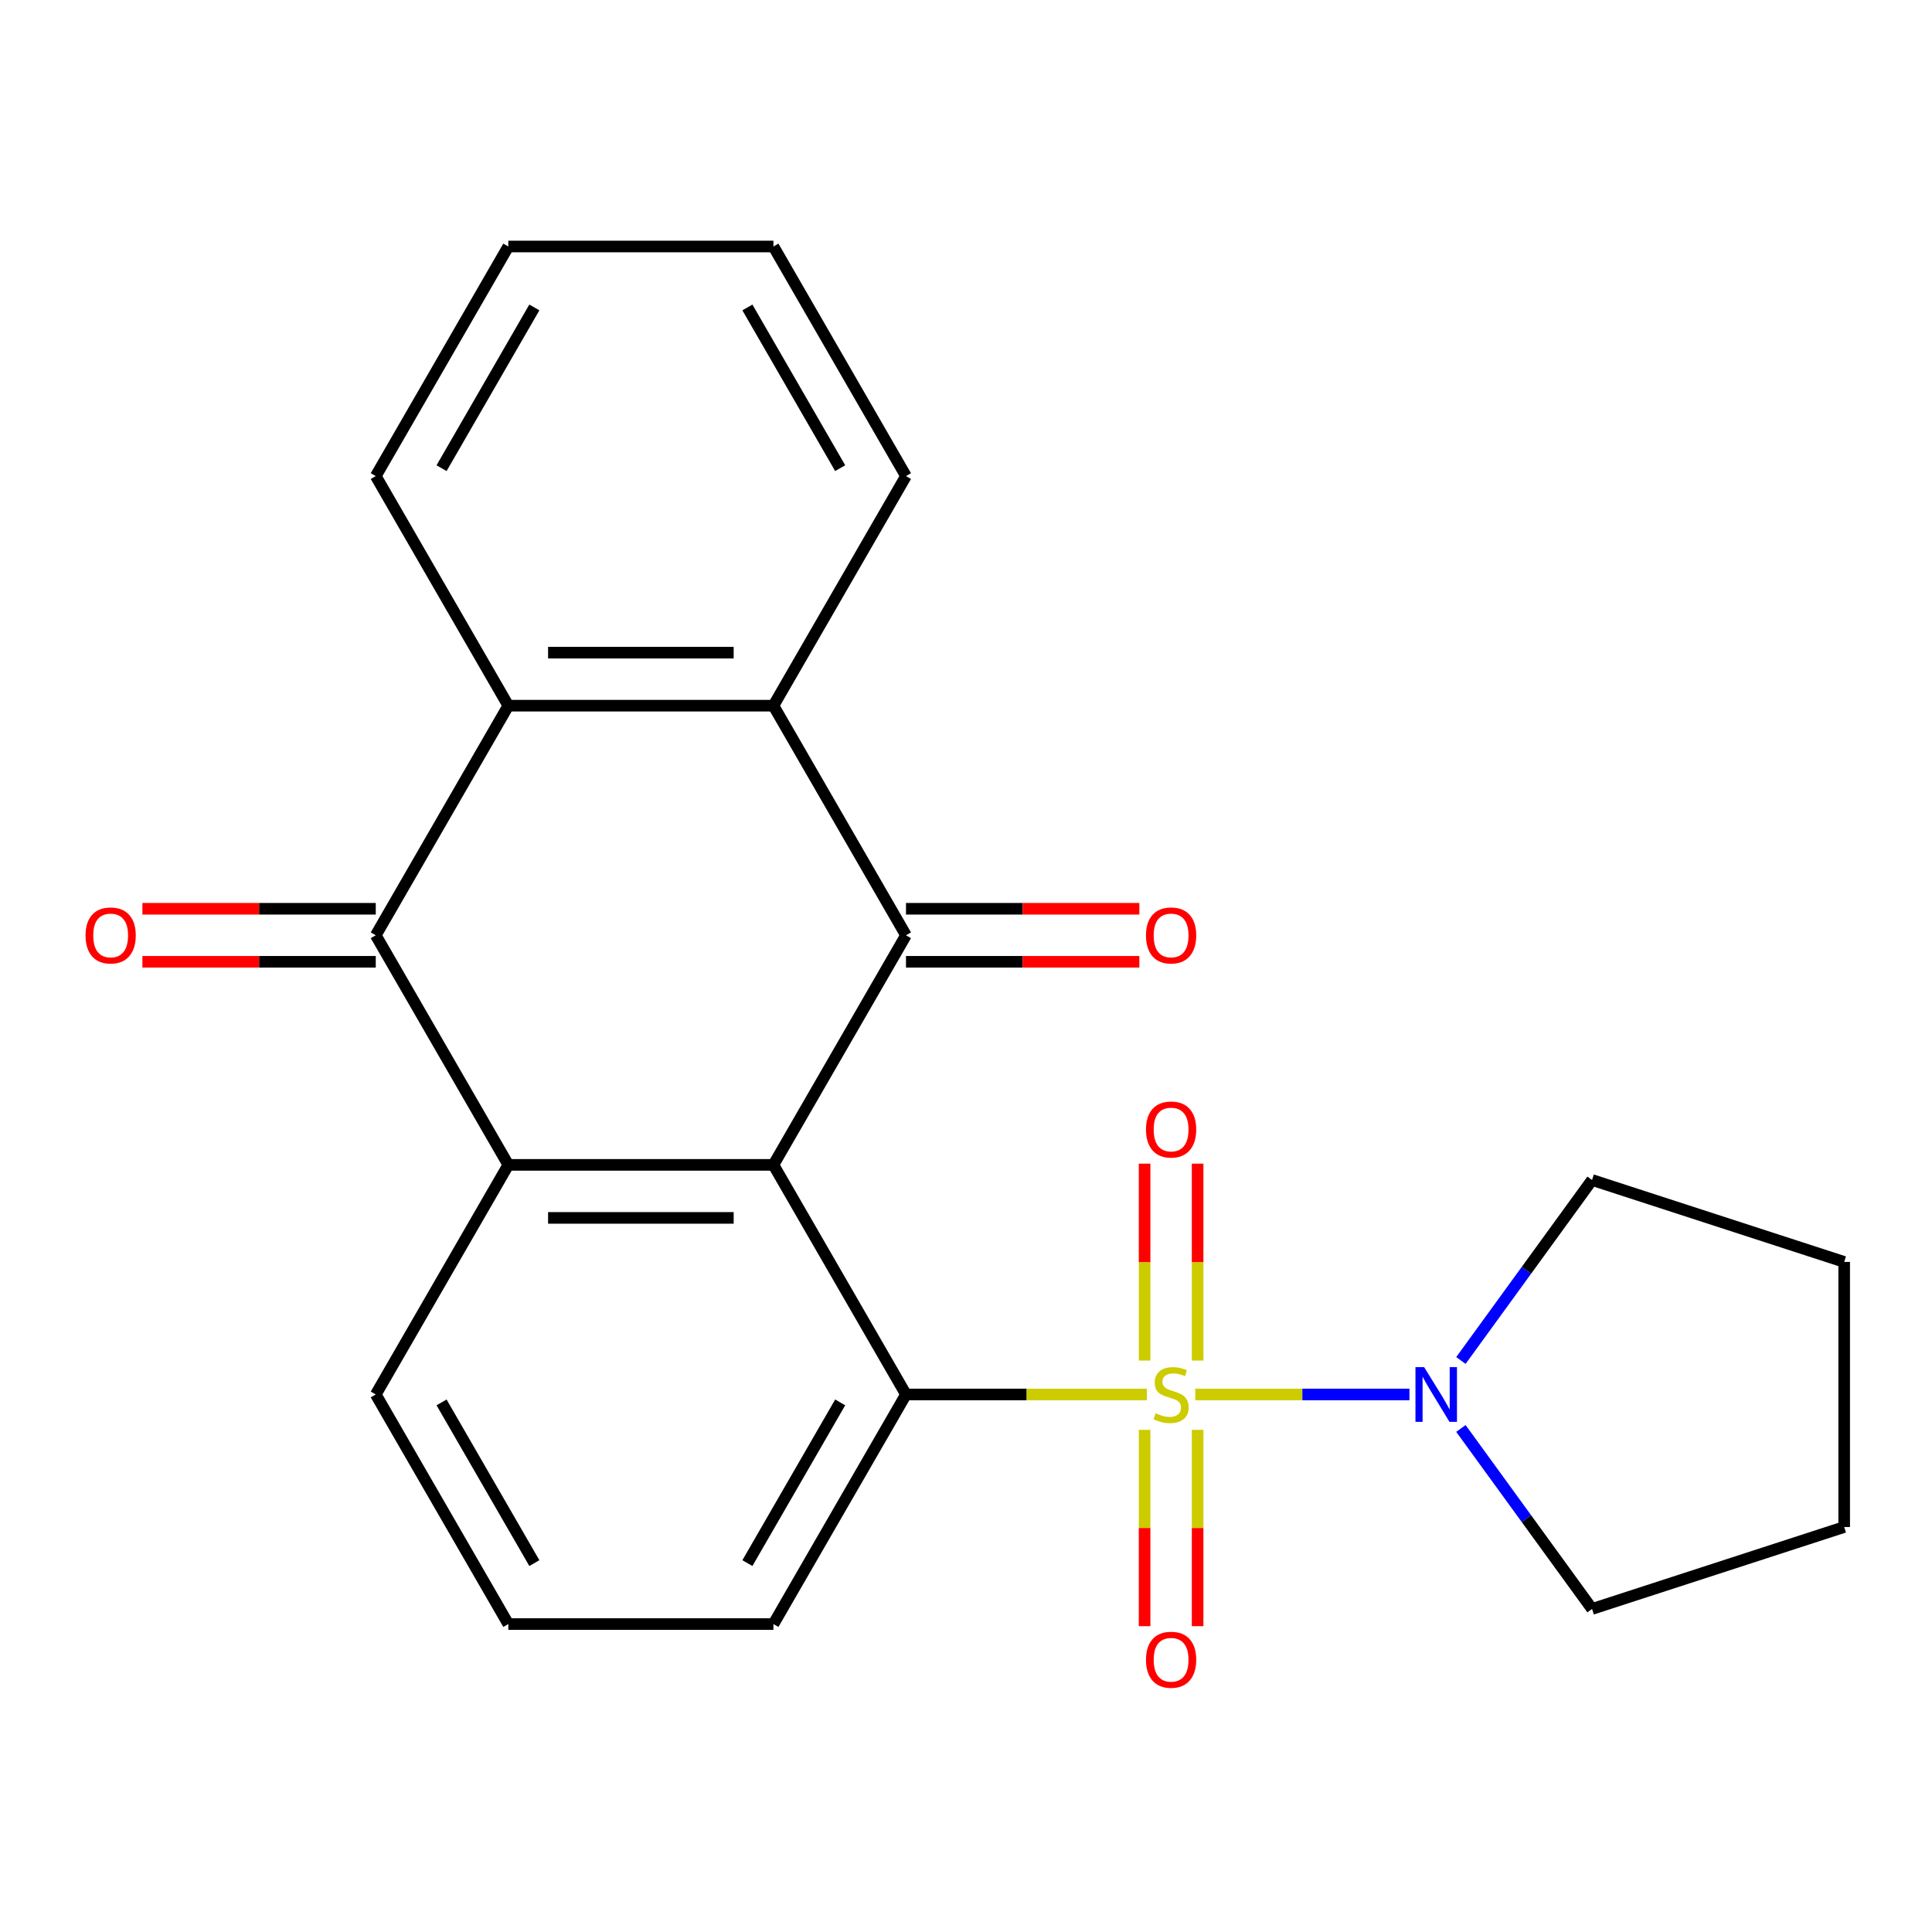 <?xml version='1.0' encoding='iso-8859-1'?>
<svg version='1.1' baseProfile='full'
              xmlns='http://www.w3.org/2000/svg'
                      xmlns:rdkit='http://www.rdkit.org/xml'
                      xmlns:xlink='http://www.w3.org/1999/xlink'
                  xml:space='preserve'
width='1000px' height='1000px' viewBox='0 0 1000 1000'>
<!-- END OF HEADER -->
<rect style='opacity:1.0;fill:#FFFFFF;stroke:none' width='1000' height='1000' x='0' y='0'> </rect>
<path class='bond-1' d='M 593.649,721.776 L 531.293,721.776' style='fill:none;fill-rule:evenodd;stroke:#CCCC00;stroke-width:6px;stroke-linecap:butt;stroke-linejoin:miter;stroke-opacity:1' />
<path class='bond-1' d='M 531.293,721.776 L 468.938,721.776' style='fill:none;fill-rule:evenodd;stroke:#000000;stroke-width:6px;stroke-linecap:butt;stroke-linejoin:miter;stroke-opacity:1' />
<path class='bond-7' d='M 618.67,721.776 L 674.097,721.776' style='fill:none;fill-rule:evenodd;stroke:#CCCC00;stroke-width:6px;stroke-linecap:butt;stroke-linejoin:miter;stroke-opacity:1' />
<path class='bond-7' d='M 674.097,721.776 L 729.524,721.776' style='fill:none;fill-rule:evenodd;stroke:#0000FF;stroke-width:6px;stroke-linecap:butt;stroke-linejoin:miter;stroke-opacity:1' />
<path class='bond-8' d='M 592.438,740.086 L 592.438,790.896' style='fill:none;fill-rule:evenodd;stroke:#CCCC00;stroke-width:6px;stroke-linecap:butt;stroke-linejoin:miter;stroke-opacity:1' />
<path class='bond-8' d='M 592.438,790.896 L 592.438,841.705' style='fill:none;fill-rule:evenodd;stroke:#FF0000;stroke-width:6px;stroke-linecap:butt;stroke-linejoin:miter;stroke-opacity:1' />
<path class='bond-8' d='M 619.882,740.086 L 619.882,790.896' style='fill:none;fill-rule:evenodd;stroke:#CCCC00;stroke-width:6px;stroke-linecap:butt;stroke-linejoin:miter;stroke-opacity:1' />
<path class='bond-8' d='M 619.882,790.896 L 619.882,841.705' style='fill:none;fill-rule:evenodd;stroke:#FF0000;stroke-width:6px;stroke-linecap:butt;stroke-linejoin:miter;stroke-opacity:1' />
<path class='bond-9' d='M 619.882,704.225 L 619.882,653.265' style='fill:none;fill-rule:evenodd;stroke:#CCCC00;stroke-width:6px;stroke-linecap:butt;stroke-linejoin:miter;stroke-opacity:1' />
<path class='bond-9' d='M 619.882,653.265 L 619.882,602.305' style='fill:none;fill-rule:evenodd;stroke:#FF0000;stroke-width:6px;stroke-linecap:butt;stroke-linejoin:miter;stroke-opacity:1' />
<path class='bond-9' d='M 592.438,704.225 L 592.438,653.265' style='fill:none;fill-rule:evenodd;stroke:#CCCC00;stroke-width:6px;stroke-linecap:butt;stroke-linejoin:miter;stroke-opacity:1' />
<path class='bond-9' d='M 592.438,653.265 L 592.438,602.305' style='fill:none;fill-rule:evenodd;stroke:#FF0000;stroke-width:6px;stroke-linecap:butt;stroke-linejoin:miter;stroke-opacity:1' />
<path class='bond-0' d='M 400.326,602.938 L 468.938,721.776' style='fill:none;fill-rule:evenodd;stroke:#000000;stroke-width:6px;stroke-linecap:butt;stroke-linejoin:miter;stroke-opacity:1' />
<path class='bond-2' d='M 400.326,602.938 L 468.938,484.1' style='fill:none;fill-rule:evenodd;stroke:#000000;stroke-width:6px;stroke-linecap:butt;stroke-linejoin:miter;stroke-opacity:1' />
<path class='bond-3' d='M 400.326,602.938 L 263.104,602.938' style='fill:none;fill-rule:evenodd;stroke:#000000;stroke-width:6px;stroke-linecap:butt;stroke-linejoin:miter;stroke-opacity:1' />
<path class='bond-3' d='M 379.743,630.382 L 283.687,630.382' style='fill:none;fill-rule:evenodd;stroke:#000000;stroke-width:6px;stroke-linecap:butt;stroke-linejoin:miter;stroke-opacity:1' />
<path class='bond-12' d='M 468.938,721.776 L 400.326,840.614' style='fill:none;fill-rule:evenodd;stroke:#000000;stroke-width:6px;stroke-linecap:butt;stroke-linejoin:miter;stroke-opacity:1' />
<path class='bond-12' d='M 434.878,725.879 L 386.851,809.066' style='fill:none;fill-rule:evenodd;stroke:#000000;stroke-width:6px;stroke-linecap:butt;stroke-linejoin:miter;stroke-opacity:1' />
<path class='bond-5' d='M 468.938,484.1 L 400.326,365.262' style='fill:none;fill-rule:evenodd;stroke:#000000;stroke-width:6px;stroke-linecap:butt;stroke-linejoin:miter;stroke-opacity:1' />
<path class='bond-10' d='M 468.938,497.822 L 529.333,497.822' style='fill:none;fill-rule:evenodd;stroke:#000000;stroke-width:6px;stroke-linecap:butt;stroke-linejoin:miter;stroke-opacity:1' />
<path class='bond-10' d='M 529.333,497.822 L 589.729,497.822' style='fill:none;fill-rule:evenodd;stroke:#FF0000;stroke-width:6px;stroke-linecap:butt;stroke-linejoin:miter;stroke-opacity:1' />
<path class='bond-10' d='M 468.938,470.378 L 529.333,470.378' style='fill:none;fill-rule:evenodd;stroke:#000000;stroke-width:6px;stroke-linecap:butt;stroke-linejoin:miter;stroke-opacity:1' />
<path class='bond-10' d='M 529.333,470.378 L 589.729,470.378' style='fill:none;fill-rule:evenodd;stroke:#FF0000;stroke-width:6px;stroke-linecap:butt;stroke-linejoin:miter;stroke-opacity:1' />
<path class='bond-4' d='M 263.104,602.938 L 194.493,484.1' style='fill:none;fill-rule:evenodd;stroke:#000000;stroke-width:6px;stroke-linecap:butt;stroke-linejoin:miter;stroke-opacity:1' />
<path class='bond-13' d='M 263.104,602.938 L 194.493,721.776' style='fill:none;fill-rule:evenodd;stroke:#000000;stroke-width:6px;stroke-linecap:butt;stroke-linejoin:miter;stroke-opacity:1' />
<path class='bond-11' d='M 194.493,470.378 L 134.097,470.378' style='fill:none;fill-rule:evenodd;stroke:#000000;stroke-width:6px;stroke-linecap:butt;stroke-linejoin:miter;stroke-opacity:1' />
<path class='bond-11' d='M 134.097,470.378 L 73.701,470.378' style='fill:none;fill-rule:evenodd;stroke:#FF0000;stroke-width:6px;stroke-linecap:butt;stroke-linejoin:miter;stroke-opacity:1' />
<path class='bond-11' d='M 194.493,497.822 L 134.097,497.822' style='fill:none;fill-rule:evenodd;stroke:#000000;stroke-width:6px;stroke-linecap:butt;stroke-linejoin:miter;stroke-opacity:1' />
<path class='bond-11' d='M 134.097,497.822 L 73.701,497.822' style='fill:none;fill-rule:evenodd;stroke:#FF0000;stroke-width:6px;stroke-linecap:butt;stroke-linejoin:miter;stroke-opacity:1' />
<path class='bond-25' d='M 194.493,484.1 L 263.104,365.262' style='fill:none;fill-rule:evenodd;stroke:#000000;stroke-width:6px;stroke-linecap:butt;stroke-linejoin:miter;stroke-opacity:1' />
<path class='bond-6' d='M 400.326,365.262 L 263.104,365.262' style='fill:none;fill-rule:evenodd;stroke:#000000;stroke-width:6px;stroke-linecap:butt;stroke-linejoin:miter;stroke-opacity:1' />
<path class='bond-6' d='M 379.743,337.817 L 283.687,337.817' style='fill:none;fill-rule:evenodd;stroke:#000000;stroke-width:6px;stroke-linecap:butt;stroke-linejoin:miter;stroke-opacity:1' />
<path class='bond-14' d='M 400.326,365.262 L 468.938,246.424' style='fill:none;fill-rule:evenodd;stroke:#000000;stroke-width:6px;stroke-linecap:butt;stroke-linejoin:miter;stroke-opacity:1' />
<path class='bond-15' d='M 263.104,365.262 L 194.493,246.424' style='fill:none;fill-rule:evenodd;stroke:#000000;stroke-width:6px;stroke-linecap:butt;stroke-linejoin:miter;stroke-opacity:1' />
<path class='bond-16' d='M 756.162,704.185 L 790.101,657.473' style='fill:none;fill-rule:evenodd;stroke:#0000FF;stroke-width:6px;stroke-linecap:butt;stroke-linejoin:miter;stroke-opacity:1' />
<path class='bond-16' d='M 790.101,657.473 L 824.039,610.761' style='fill:none;fill-rule:evenodd;stroke:#000000;stroke-width:6px;stroke-linecap:butt;stroke-linejoin:miter;stroke-opacity:1' />
<path class='bond-17' d='M 756.162,739.366 L 790.101,786.079' style='fill:none;fill-rule:evenodd;stroke:#0000FF;stroke-width:6px;stroke-linecap:butt;stroke-linejoin:miter;stroke-opacity:1' />
<path class='bond-17' d='M 790.101,786.079 L 824.039,832.791' style='fill:none;fill-rule:evenodd;stroke:#000000;stroke-width:6px;stroke-linecap:butt;stroke-linejoin:miter;stroke-opacity:1' />
<path class='bond-18' d='M 400.326,840.614 L 263.104,840.614' style='fill:none;fill-rule:evenodd;stroke:#000000;stroke-width:6px;stroke-linecap:butt;stroke-linejoin:miter;stroke-opacity:1' />
<path class='bond-23' d='M 194.493,721.776 L 263.104,840.614' style='fill:none;fill-rule:evenodd;stroke:#000000;stroke-width:6px;stroke-linecap:butt;stroke-linejoin:miter;stroke-opacity:1' />
<path class='bond-23' d='M 228.552,725.879 L 276.58,809.066' style='fill:none;fill-rule:evenodd;stroke:#000000;stroke-width:6px;stroke-linecap:butt;stroke-linejoin:miter;stroke-opacity:1' />
<path class='bond-20' d='M 468.938,246.424 L 400.326,127.586' style='fill:none;fill-rule:evenodd;stroke:#000000;stroke-width:6px;stroke-linecap:butt;stroke-linejoin:miter;stroke-opacity:1' />
<path class='bond-20' d='M 434.878,242.32 L 386.851,159.134' style='fill:none;fill-rule:evenodd;stroke:#000000;stroke-width:6px;stroke-linecap:butt;stroke-linejoin:miter;stroke-opacity:1' />
<path class='bond-26' d='M 194.493,246.424 L 263.104,127.586' style='fill:none;fill-rule:evenodd;stroke:#000000;stroke-width:6px;stroke-linecap:butt;stroke-linejoin:miter;stroke-opacity:1' />
<path class='bond-26' d='M 228.552,242.32 L 276.58,159.134' style='fill:none;fill-rule:evenodd;stroke:#000000;stroke-width:6px;stroke-linecap:butt;stroke-linejoin:miter;stroke-opacity:1' />
<path class='bond-22' d='M 824.039,610.761 L 954.545,653.165' style='fill:none;fill-rule:evenodd;stroke:#000000;stroke-width:6px;stroke-linecap:butt;stroke-linejoin:miter;stroke-opacity:1' />
<path class='bond-21' d='M 824.039,832.791 L 954.545,790.387' style='fill:none;fill-rule:evenodd;stroke:#000000;stroke-width:6px;stroke-linecap:butt;stroke-linejoin:miter;stroke-opacity:1' />
<path class='bond-19' d='M 263.104,127.586 L 400.326,127.586' style='fill:none;fill-rule:evenodd;stroke:#000000;stroke-width:6px;stroke-linecap:butt;stroke-linejoin:miter;stroke-opacity:1' />
<path class='bond-24' d='M 954.545,790.387 L 954.545,653.165' style='fill:none;fill-rule:evenodd;stroke:#000000;stroke-width:6px;stroke-linecap:butt;stroke-linejoin:miter;stroke-opacity:1' />
<path  class='atom-0' d='M 598.16 731.496
Q 598.48 731.616, 599.8 732.176
Q 601.12 732.736, 602.56 733.096
Q 604.04 733.416, 605.48 733.416
Q 608.16 733.416, 609.72 732.136
Q 611.28 730.816, 611.28 728.536
Q 611.28 726.976, 610.48 726.016
Q 609.72 725.056, 608.52 724.536
Q 607.32 724.016, 605.32 723.416
Q 602.8 722.656, 601.28 721.936
Q 599.8 721.216, 598.72 719.696
Q 597.68 718.176, 597.68 715.616
Q 597.68 712.056, 600.08 709.856
Q 602.52 707.656, 607.32 707.656
Q 610.6 707.656, 614.32 709.216
L 613.4 712.296
Q 610 710.896, 607.44 710.896
Q 604.68 710.896, 603.16 712.056
Q 601.64 713.176, 601.68 715.136
Q 601.68 716.656, 602.44 717.576
Q 603.24 718.496, 604.36 719.016
Q 605.52 719.536, 607.44 720.136
Q 610 720.936, 611.52 721.736
Q 613.04 722.536, 614.12 724.176
Q 615.24 725.776, 615.24 728.536
Q 615.24 732.456, 612.6 734.576
Q 610 736.656, 605.64 736.656
Q 603.12 736.656, 601.2 736.096
Q 599.32 735.576, 597.08 734.656
L 598.16 731.496
' fill='#CCCC00'/>
<path  class='atom-8' d='M 737.122 707.616
L 746.402 722.616
Q 747.322 724.096, 748.802 726.776
Q 750.282 729.456, 750.362 729.616
L 750.362 707.616
L 754.122 707.616
L 754.122 735.936
L 750.242 735.936
L 740.282 719.536
Q 739.122 717.616, 737.882 715.416
Q 736.682 713.216, 736.322 712.536
L 736.322 735.936
L 732.642 735.936
L 732.642 707.616
L 737.122 707.616
' fill='#0000FF'/>
<path  class='atom-9' d='M 593.16 859.078
Q 593.16 852.278, 596.52 848.478
Q 599.88 844.678, 606.16 844.678
Q 612.44 844.678, 615.8 848.478
Q 619.16 852.278, 619.16 859.078
Q 619.16 865.958, 615.76 869.878
Q 612.36 873.758, 606.16 873.758
Q 599.92 873.758, 596.52 869.878
Q 593.16 865.998, 593.16 859.078
M 606.16 870.558
Q 610.48 870.558, 612.8 867.678
Q 615.16 864.758, 615.16 859.078
Q 615.16 853.518, 612.8 850.718
Q 610.48 847.878, 606.16 847.878
Q 601.84 847.878, 599.48 850.678
Q 597.16 853.478, 597.16 859.078
Q 597.16 864.798, 599.48 867.678
Q 601.84 870.558, 606.16 870.558
' fill='#FF0000'/>
<path  class='atom-10' d='M 593.16 584.634
Q 593.16 577.834, 596.52 574.034
Q 599.88 570.234, 606.16 570.234
Q 612.44 570.234, 615.8 574.034
Q 619.16 577.834, 619.16 584.634
Q 619.16 591.514, 615.76 595.434
Q 612.36 599.314, 606.16 599.314
Q 599.92 599.314, 596.52 595.434
Q 593.16 591.554, 593.16 584.634
M 606.16 596.114
Q 610.48 596.114, 612.8 593.234
Q 615.16 590.314, 615.16 584.634
Q 615.16 579.074, 612.8 576.274
Q 610.48 573.434, 606.16 573.434
Q 601.84 573.434, 599.48 576.234
Q 597.16 579.034, 597.16 584.634
Q 597.16 590.354, 599.48 593.234
Q 601.84 596.114, 606.16 596.114
' fill='#FF0000'/>
<path  class='atom-11' d='M 593.16 484.18
Q 593.16 477.38, 596.52 473.58
Q 599.88 469.78, 606.16 469.78
Q 612.44 469.78, 615.8 473.58
Q 619.16 477.38, 619.16 484.18
Q 619.16 491.06, 615.76 494.98
Q 612.36 498.86, 606.16 498.86
Q 599.92 498.86, 596.52 494.98
Q 593.16 491.1, 593.16 484.18
M 606.16 495.66
Q 610.48 495.66, 612.8 492.78
Q 615.16 489.86, 615.16 484.18
Q 615.16 478.62, 612.8 475.82
Q 610.48 472.98, 606.16 472.98
Q 601.84 472.98, 599.48 475.78
Q 597.16 478.58, 597.16 484.18
Q 597.16 489.9, 599.48 492.78
Q 601.84 495.66, 606.16 495.66
' fill='#FF0000'/>
<path  class='atom-12' d='M 44.271 484.18
Q 44.271 477.38, 47.631 473.58
Q 50.991 469.78, 57.271 469.78
Q 63.551 469.78, 66.911 473.58
Q 70.271 477.38, 70.271 484.18
Q 70.271 491.06, 66.871 494.98
Q 63.471 498.86, 57.271 498.86
Q 51.031 498.86, 47.631 494.98
Q 44.271 491.1, 44.271 484.18
M 57.271 495.66
Q 61.591 495.66, 63.911 492.78
Q 66.271 489.86, 66.271 484.18
Q 66.271 478.62, 63.911 475.82
Q 61.591 472.98, 57.271 472.98
Q 52.951 472.98, 50.591 475.78
Q 48.271 478.58, 48.271 484.18
Q 48.271 489.9, 50.591 492.78
Q 52.951 495.66, 57.271 495.66
' fill='#FF0000'/>
</svg>
